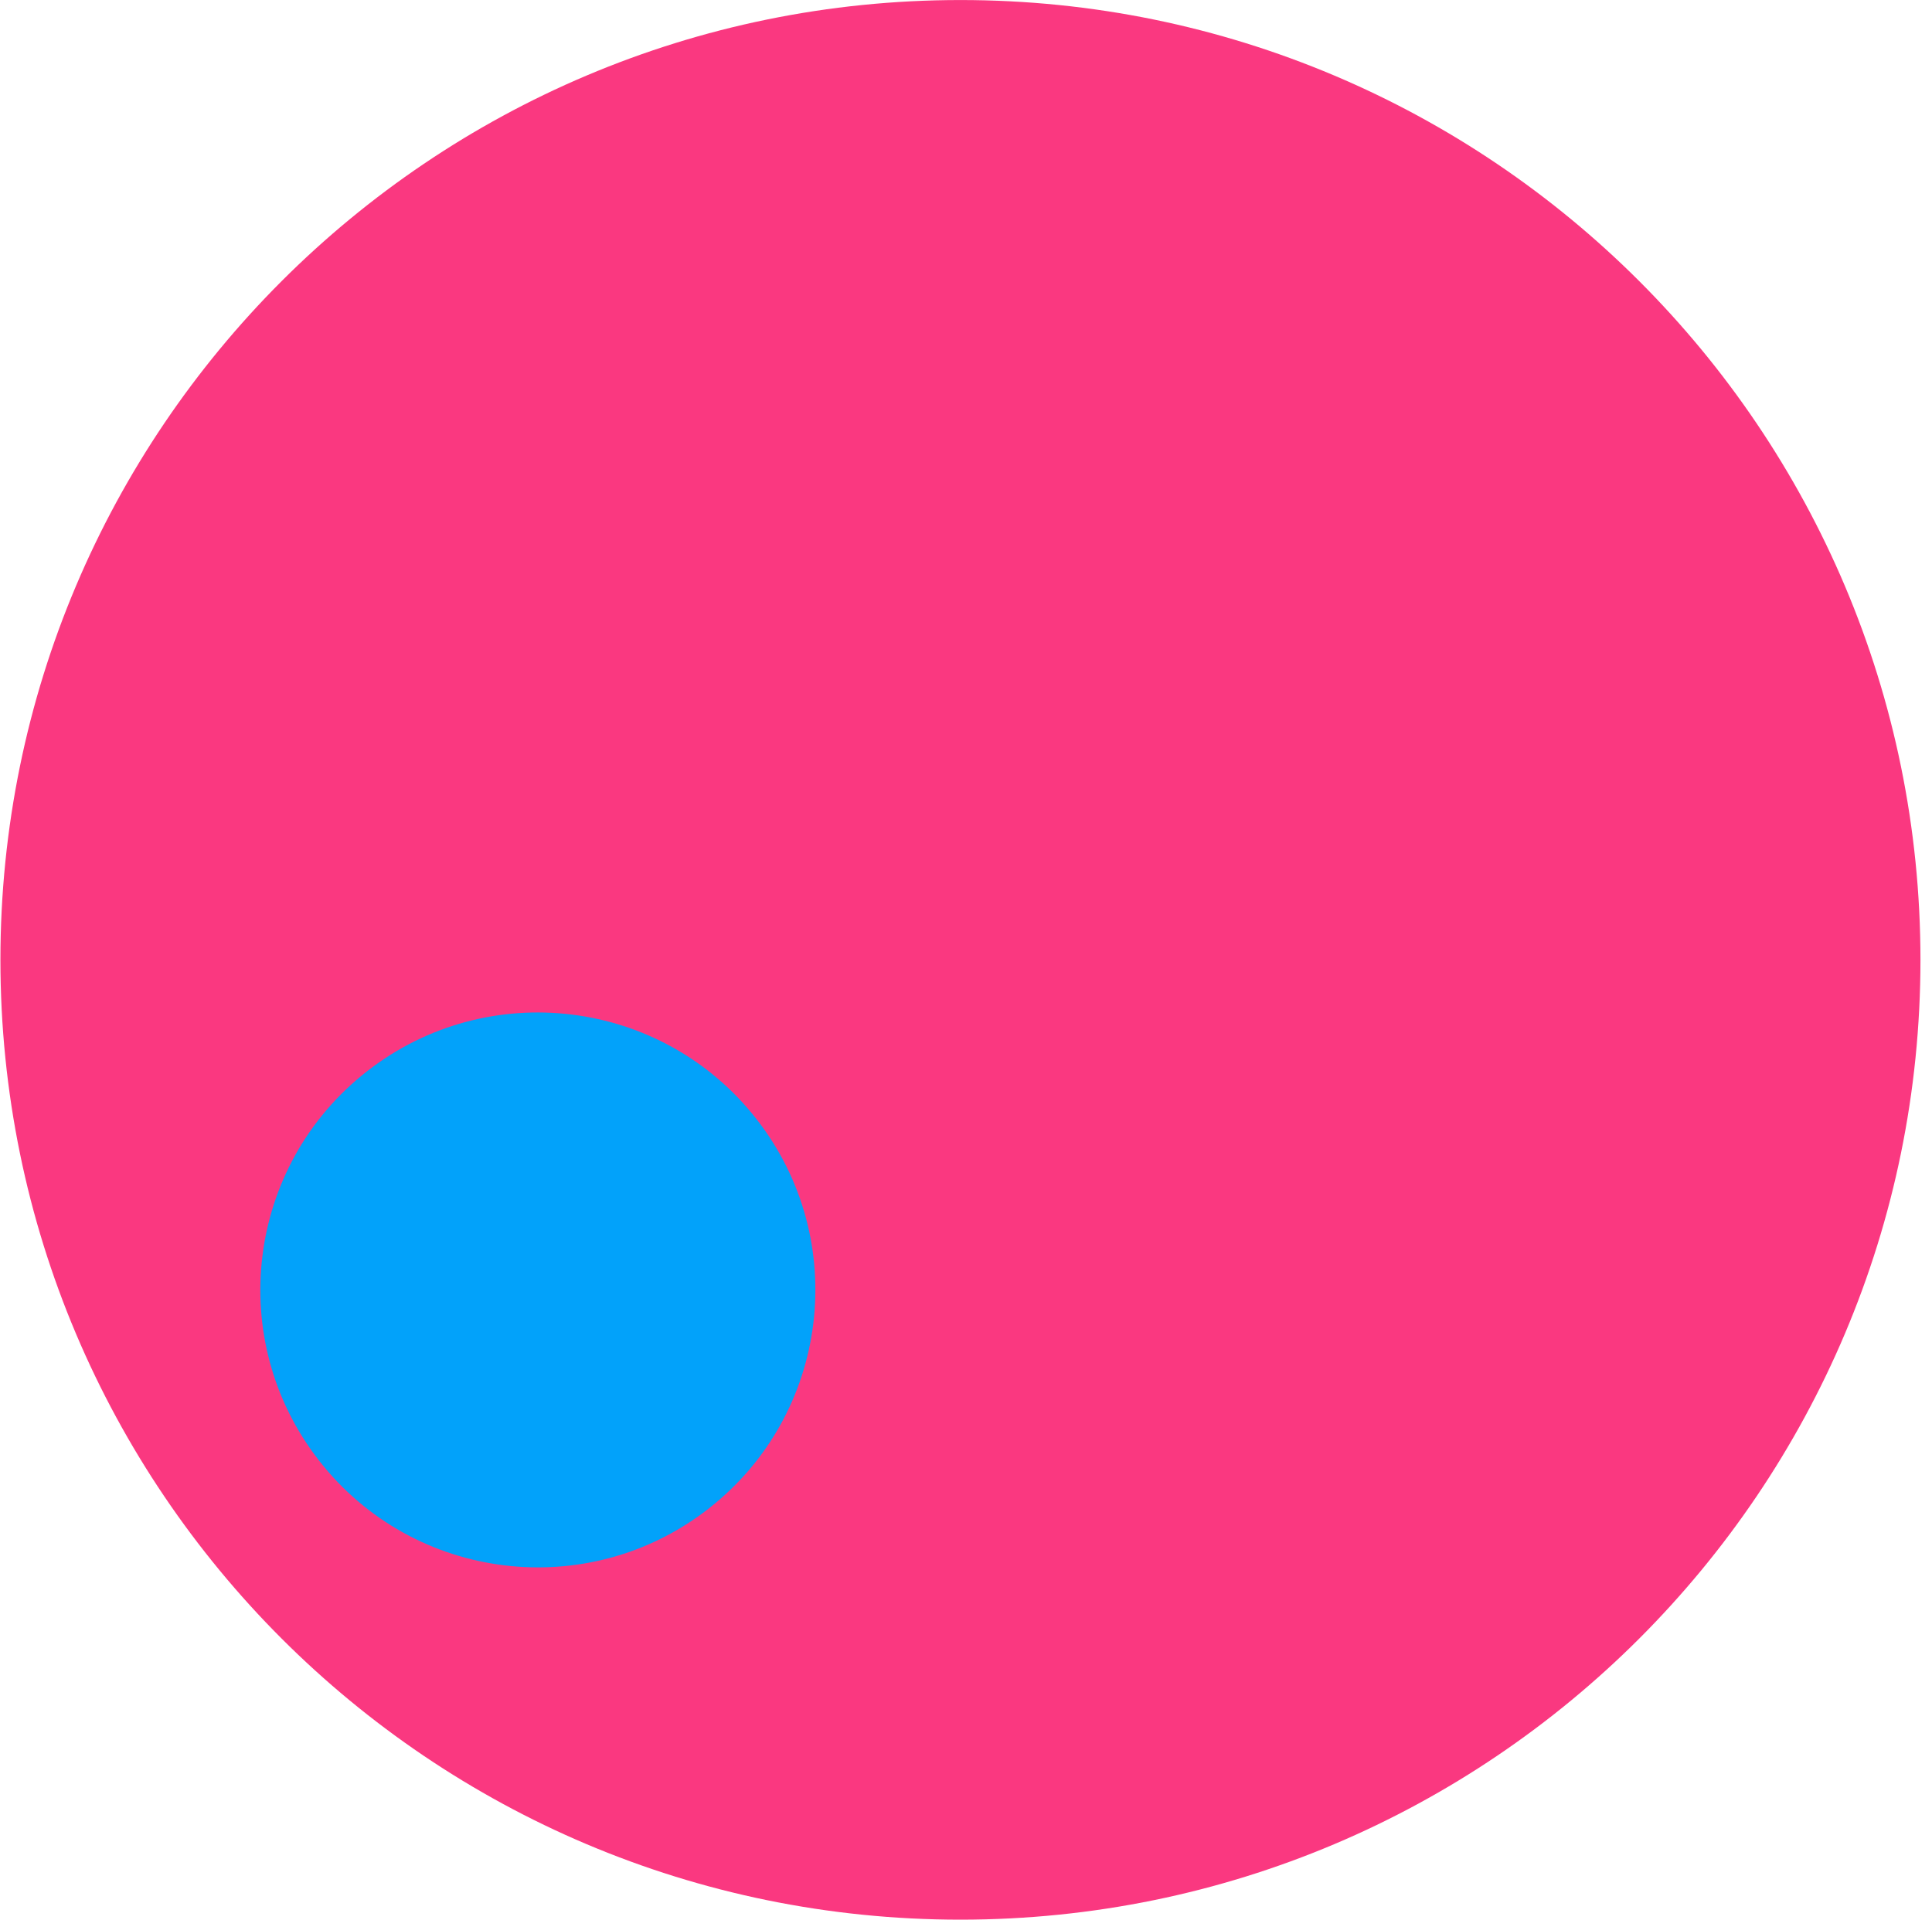 <?xml version="1.0" encoding="UTF-8"?> <svg xmlns="http://www.w3.org/2000/svg" width="162" height="161" viewBox="0 0 162 161" fill="none"> <path fill-rule="evenodd" clip-rule="evenodd" d="M161.032 80.501C161.032 124.96 124.992 161 80.534 161C36.075 161 0.035 124.96 0.035 80.501C0.035 36.043 36.075 0.003 80.534 0.003C124.992 0.003 161.032 36.043 161.032 80.501Z" fill="#FA3880"></path> <path fill-rule="evenodd" clip-rule="evenodd" d="M30.773 89.849C40.9 81.937 55.524 83.732 63.436 93.859C71.348 103.986 69.552 118.609 59.425 126.521C49.298 134.433 34.675 132.638 26.763 122.511C18.851 112.384 20.647 97.761 30.773 89.849V89.849Z" fill="#02A2FA"></path> </svg> 